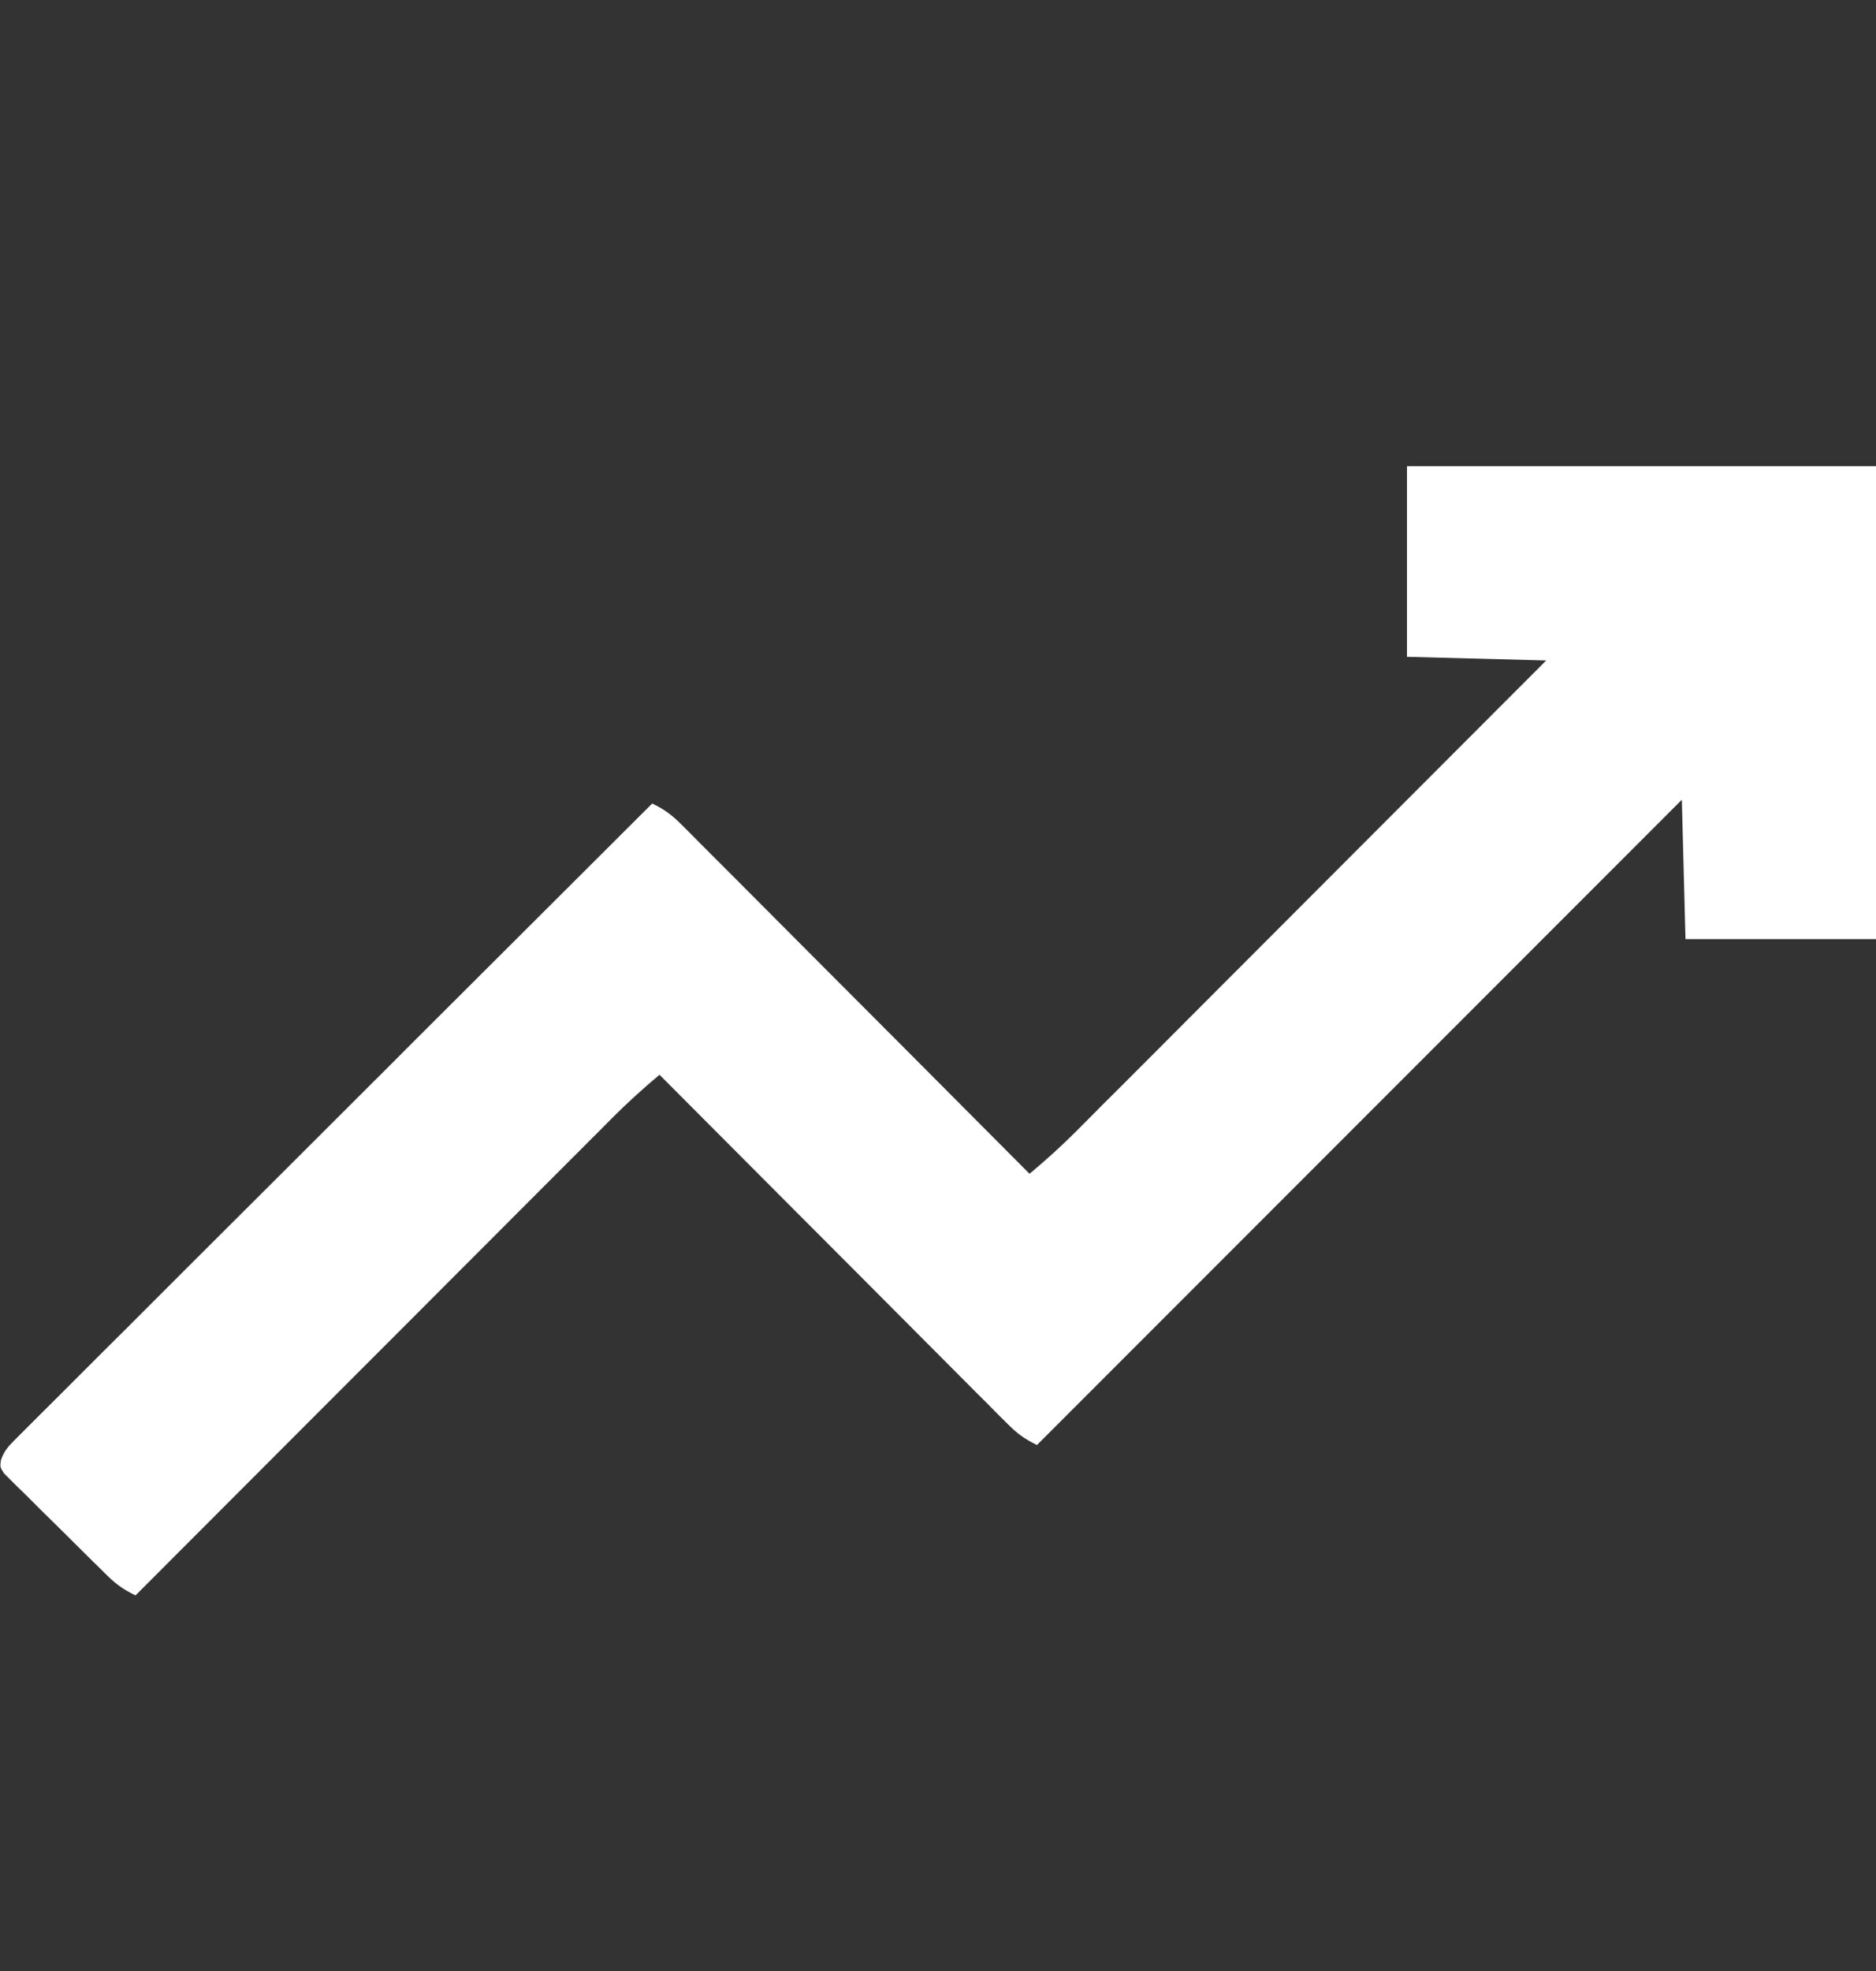 <svg width="20" height="21" viewBox="0 0 20 21" fill="none" xmlns="http://www.w3.org/2000/svg">
<rect x="0" y="0" width="20" height="21" fill="#333333" stroke="none"/>
<path d="M15 4.967C16.65 4.967 18.3 4.967 20 4.967C20 6.63 20 8.293 20 10.006C19.33 10.006 18.659 10.006 17.969 10.006C17.956 9.516 17.943 9.026 17.93 8.521C15.661 10.79 13.392 13.059 11.055 15.396C10.912 15.325 10.842 15.272 10.733 15.162C10.684 15.113 10.684 15.113 10.633 15.063C10.598 15.027 10.562 14.992 10.526 14.954C10.488 14.916 10.449 14.878 10.411 14.84C10.308 14.737 10.205 14.633 10.102 14.53C9.994 14.421 9.886 14.313 9.778 14.205C9.573 14 9.369 13.795 9.165 13.59C8.932 13.357 8.699 13.124 8.467 12.891C7.988 12.411 7.509 11.931 7.031 11.451C6.854 11.599 6.686 11.752 6.523 11.915C6.501 11.937 6.479 11.959 6.457 11.982C6.384 12.054 6.312 12.127 6.239 12.2C6.187 12.252 6.134 12.305 6.082 12.357C5.94 12.499 5.799 12.64 5.657 12.782C5.509 12.93 5.361 13.079 5.213 13.227C4.932 13.507 4.652 13.788 4.372 14.069C4.053 14.388 3.734 14.707 3.414 15.027C2.758 15.684 2.101 16.341 1.445 16.998C1.328 16.942 1.245 16.886 1.152 16.795C1.126 16.77 1.1 16.745 1.074 16.718C1.032 16.678 1.032 16.678 0.99 16.636C0.962 16.608 0.933 16.579 0.904 16.551C0.844 16.491 0.784 16.431 0.724 16.372C0.632 16.28 0.54 16.19 0.447 16.099C0.389 16.041 0.331 15.983 0.273 15.925C0.231 15.885 0.231 15.885 0.188 15.843C0.163 15.818 0.137 15.792 0.111 15.766C0.078 15.732 0.078 15.732 0.043 15.698C-9.55132e-05 15.631 -9.66098e-05 15.631 0.01 15.556C0.043 15.463 0.081 15.418 0.152 15.347C0.176 15.323 0.2 15.299 0.225 15.274C0.265 15.234 0.265 15.234 0.306 15.193C0.334 15.165 0.363 15.137 0.392 15.107C0.487 15.012 0.583 14.917 0.678 14.822C0.746 14.754 0.814 14.686 0.882 14.618C1.029 14.471 1.176 14.324 1.324 14.178C1.536 13.966 1.749 13.754 1.961 13.541C2.306 13.197 2.651 12.853 2.996 12.509C3.331 12.175 3.666 11.84 4.001 11.506C4.022 11.485 4.042 11.465 4.064 11.444C4.167 11.34 4.271 11.237 4.374 11.133C5.234 10.275 6.093 9.418 6.953 8.561C7.085 8.623 7.172 8.691 7.275 8.795C7.324 8.844 7.324 8.844 7.374 8.894C7.41 8.93 7.445 8.966 7.482 9.003C7.52 9.041 7.558 9.079 7.596 9.117C7.7 9.22 7.803 9.324 7.906 9.427C8.014 9.536 8.122 9.644 8.23 9.752C8.434 9.957 8.639 10.162 8.843 10.367C9.075 10.6 9.308 10.833 9.541 11.066C10.02 11.546 10.498 12.026 10.976 12.506C11.152 12.359 11.32 12.207 11.482 12.045C11.503 12.023 11.525 12.001 11.547 11.979C11.619 11.908 11.69 11.836 11.761 11.764C11.813 11.713 11.865 11.661 11.916 11.61C12.056 11.47 12.195 11.33 12.335 11.191C12.48 11.045 12.627 10.899 12.773 10.752C13.049 10.476 13.325 10.2 13.601 9.923C13.915 9.608 14.23 9.294 14.544 8.979C15.191 8.332 15.838 7.684 16.484 7.037C15.749 7.018 15.749 7.018 15 6.998C15 6.328 15 5.657 15 4.967Z" fill="white"/>
</svg>
